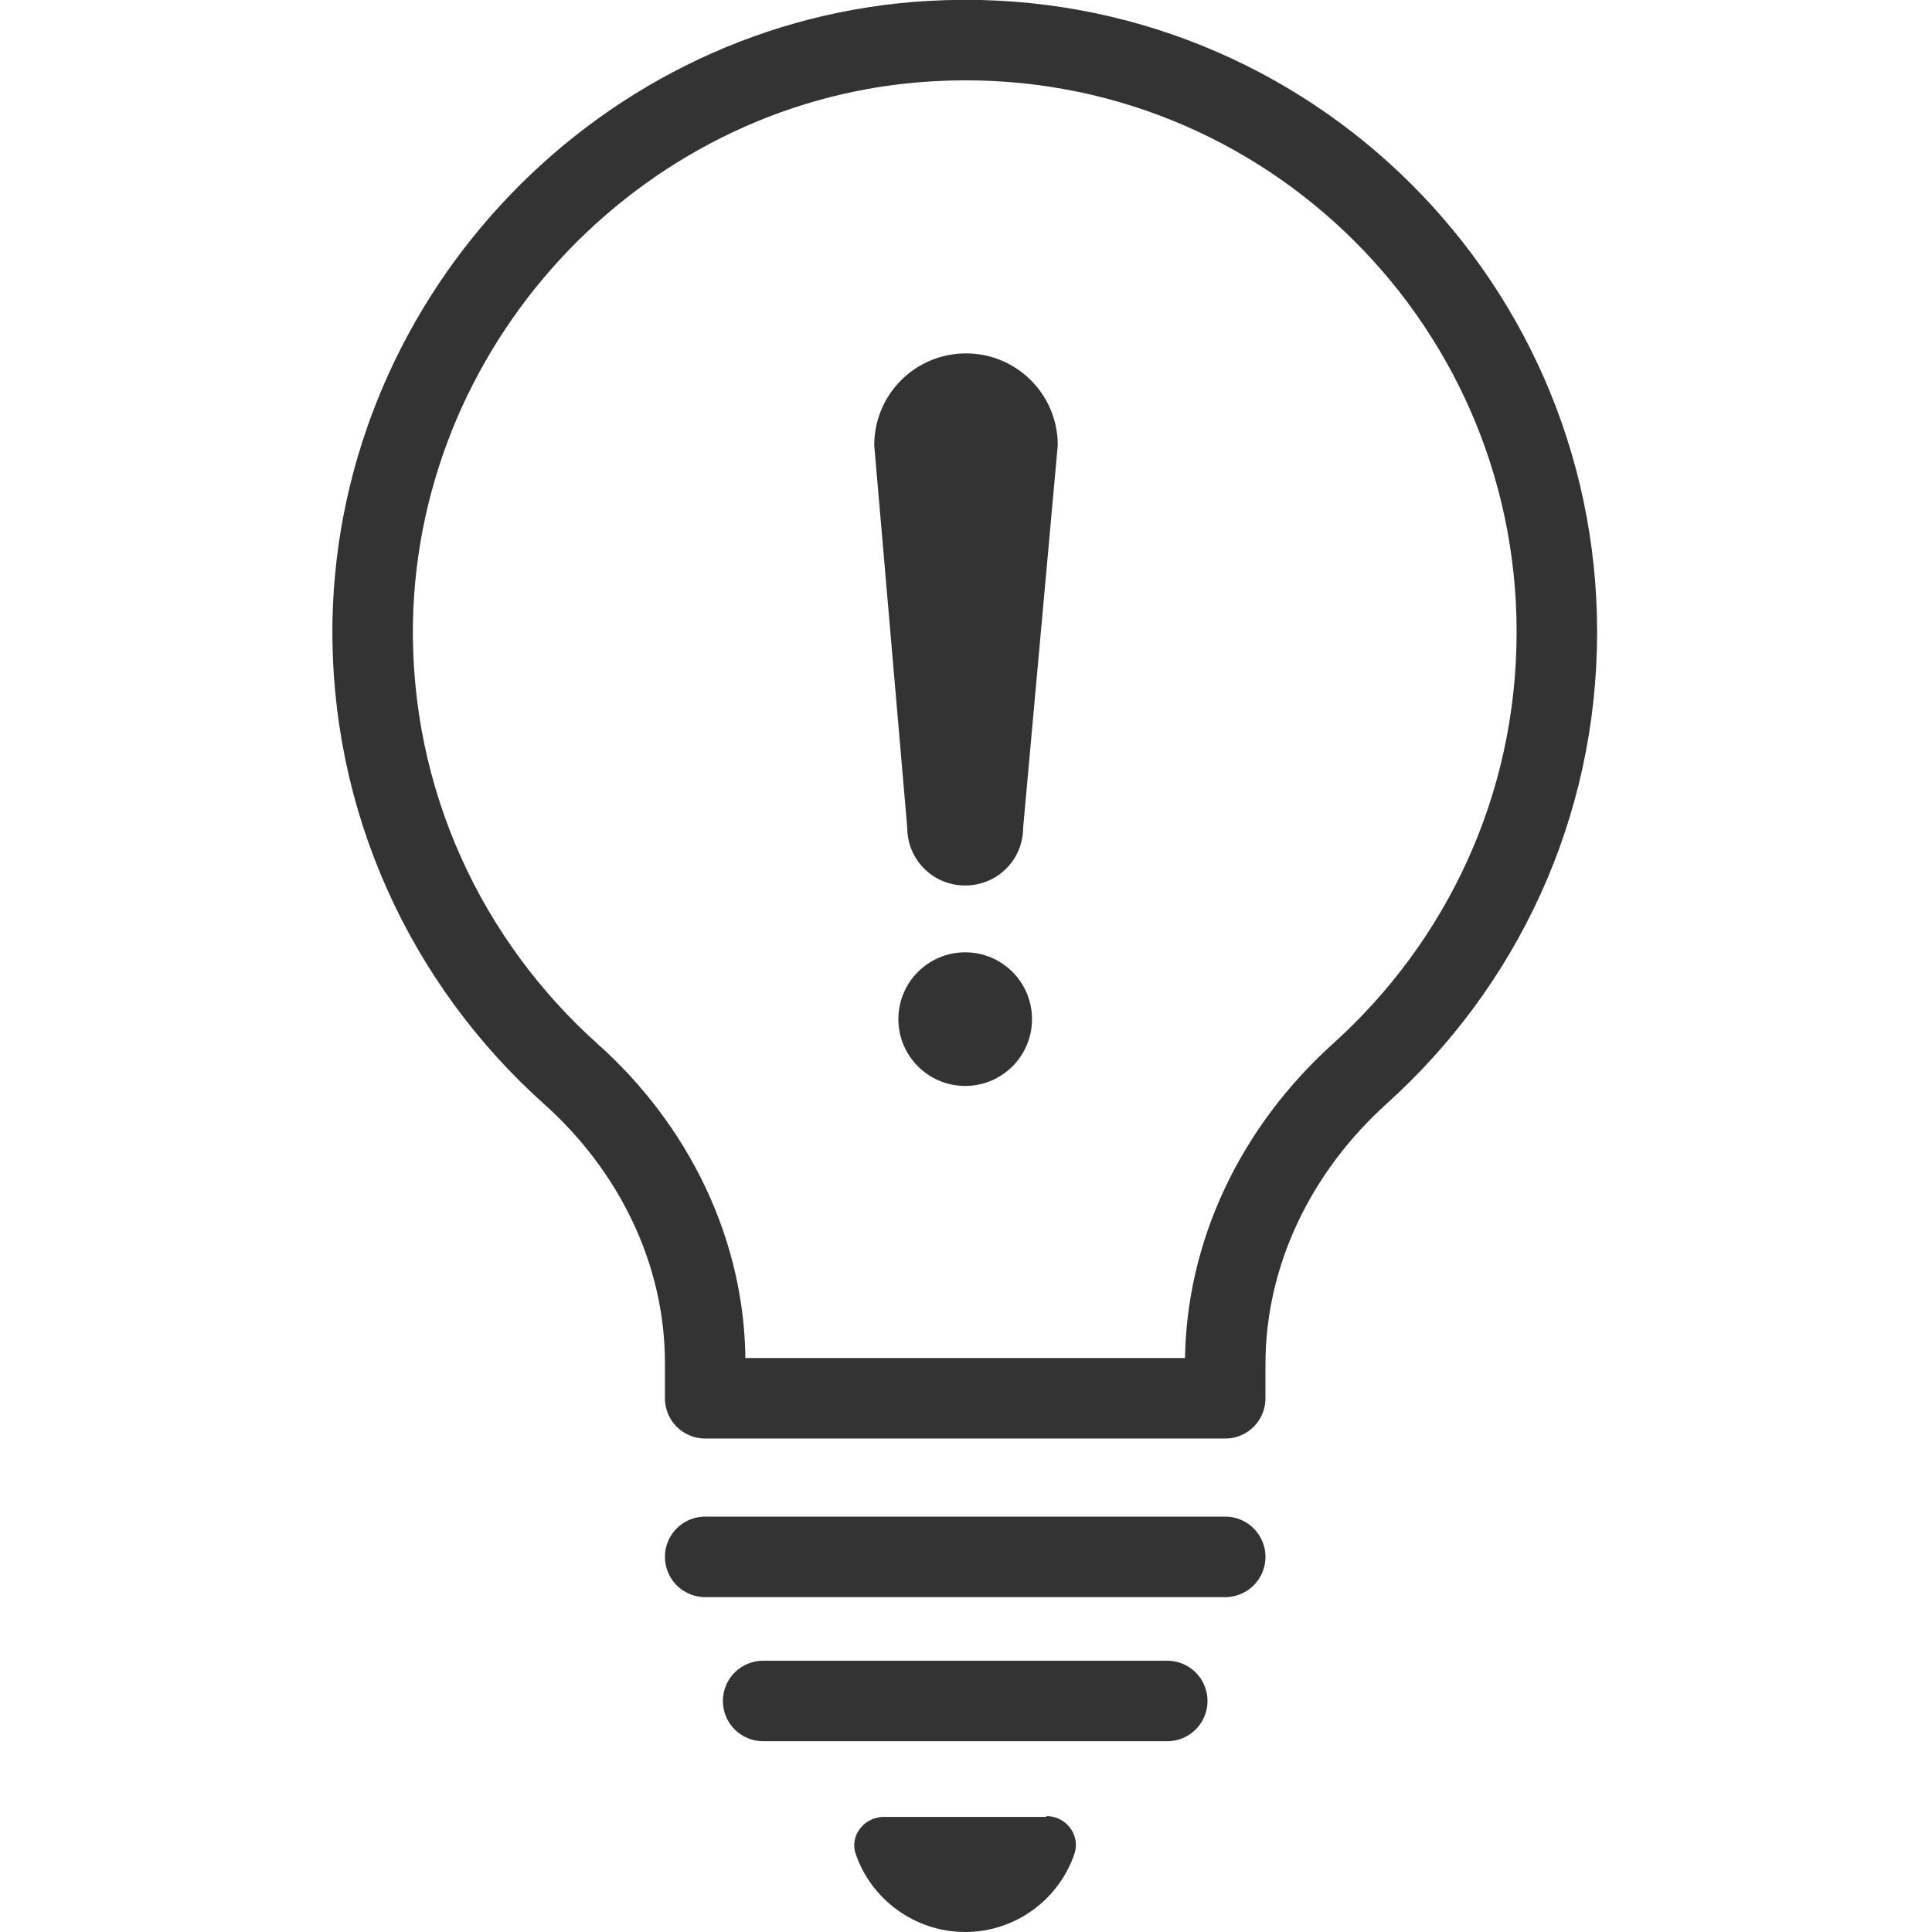 <?xml version="1.0" encoding="utf-8"?>
<!-- Generator: Adobe Illustrator 26.3.1, SVG Export Plug-In . SVG Version: 6.00 Build 0)  -->
<svg version="1.1" id="Layer_1" xmlns="http://www.w3.org/2000/svg" xmlns:xlink="http://www.w3.org/1999/xlink" x="0px" y="0px"
	 viewBox="0 0 24 24" style="enable-background:new 0 0 24 24;" xml:space="preserve">
<style type="text/css">
	.st0{fill:#333333;}
	.st1{fill:none;stroke:#333333;stroke-linecap:round;stroke-miterlimit:10;}
	.st2{fill:none;stroke:#333333;stroke-miterlimit:10;}
	.st3{fill:none;stroke:#333333;stroke-width:0.8;stroke-miterlimit:10;}
	.st4{fill:#F7F7F7;}
	.st5{fill:none;stroke:#00A8EA;stroke-width:1.5;stroke-linecap:round;stroke-linejoin:round;stroke-miterlimit:10;}
	.st6{fill:#00A8EA;}
	.st7{fill:none;stroke:#00A8EA;stroke-width:1.5;stroke-miterlimit:10;}
	.st8{fill:none;stroke:#333333;stroke-width:1.5;stroke-miterlimit:10;}
	.st9{fill:none;stroke:#333333;stroke-width:1.5;stroke-linecap:round;stroke-linejoin:round;stroke-miterlimit:10;}
	.st10{fill:#00DBFF;}
	.st11{opacity:0.7;fill:none;}
	.st12{fill:#FFFFFF;}
	.st13{fill:none;}
	.st14{fill:none;stroke:#333333;stroke-linecap:round;stroke-linejoin:round;stroke-miterlimit:10;}
	.st15{fill:none;stroke:#333333;stroke-width:0.8;stroke-linecap:round;stroke-linejoin:round;stroke-miterlimit:10;}
</style>
<g>
	<g>
		<circle class="st0" cx="11.99" cy="12.66" r="0.83"/>
		<path class="st0" d="M12.71,10.28c0,0.4-0.32,0.72-0.72,0.72s-0.72-0.32-0.72-0.72l-0.41-4.75c0-0.63,0.51-1.14,1.14-1.14
			c0.63,0,1.14,0.51,1.14,1.14L12.71,10.28z"/>
	</g>
	<g>
		<path class="st14" d="M19.34,7.85c0-4.2-3.52-7.58-7.77-7.34c-3.8,0.21-6.86,3.39-6.94,7.2c-0.04,2.24,0.92,4.25,2.46,5.63
			c1.03,0.92,1.67,2.21,1.67,3.59v0.44h6.46v-0.42c0-1.39,0.64-2.68,1.67-3.61C18.4,11.98,19.34,10.03,19.34,7.85z"/>
		<line class="st14" x1="8.76" y1="19.34" x2="15.22" y2="19.34"/>
		<line class="st14" x1="9.48" y1="21.13" x2="14.5" y2="21.13"/>
		<path class="st0" d="M13,22.56c0.24,0,0.42,0.23,0.35,0.46C13.16,23.59,12.62,24,11.99,24c-0.63,0-1.17-0.41-1.36-0.97
			c-0.08-0.23,0.11-0.46,0.35-0.46H13z"/>
	</g>
</g>
<rect class="st13" width="24" height="24"/>
</svg>
